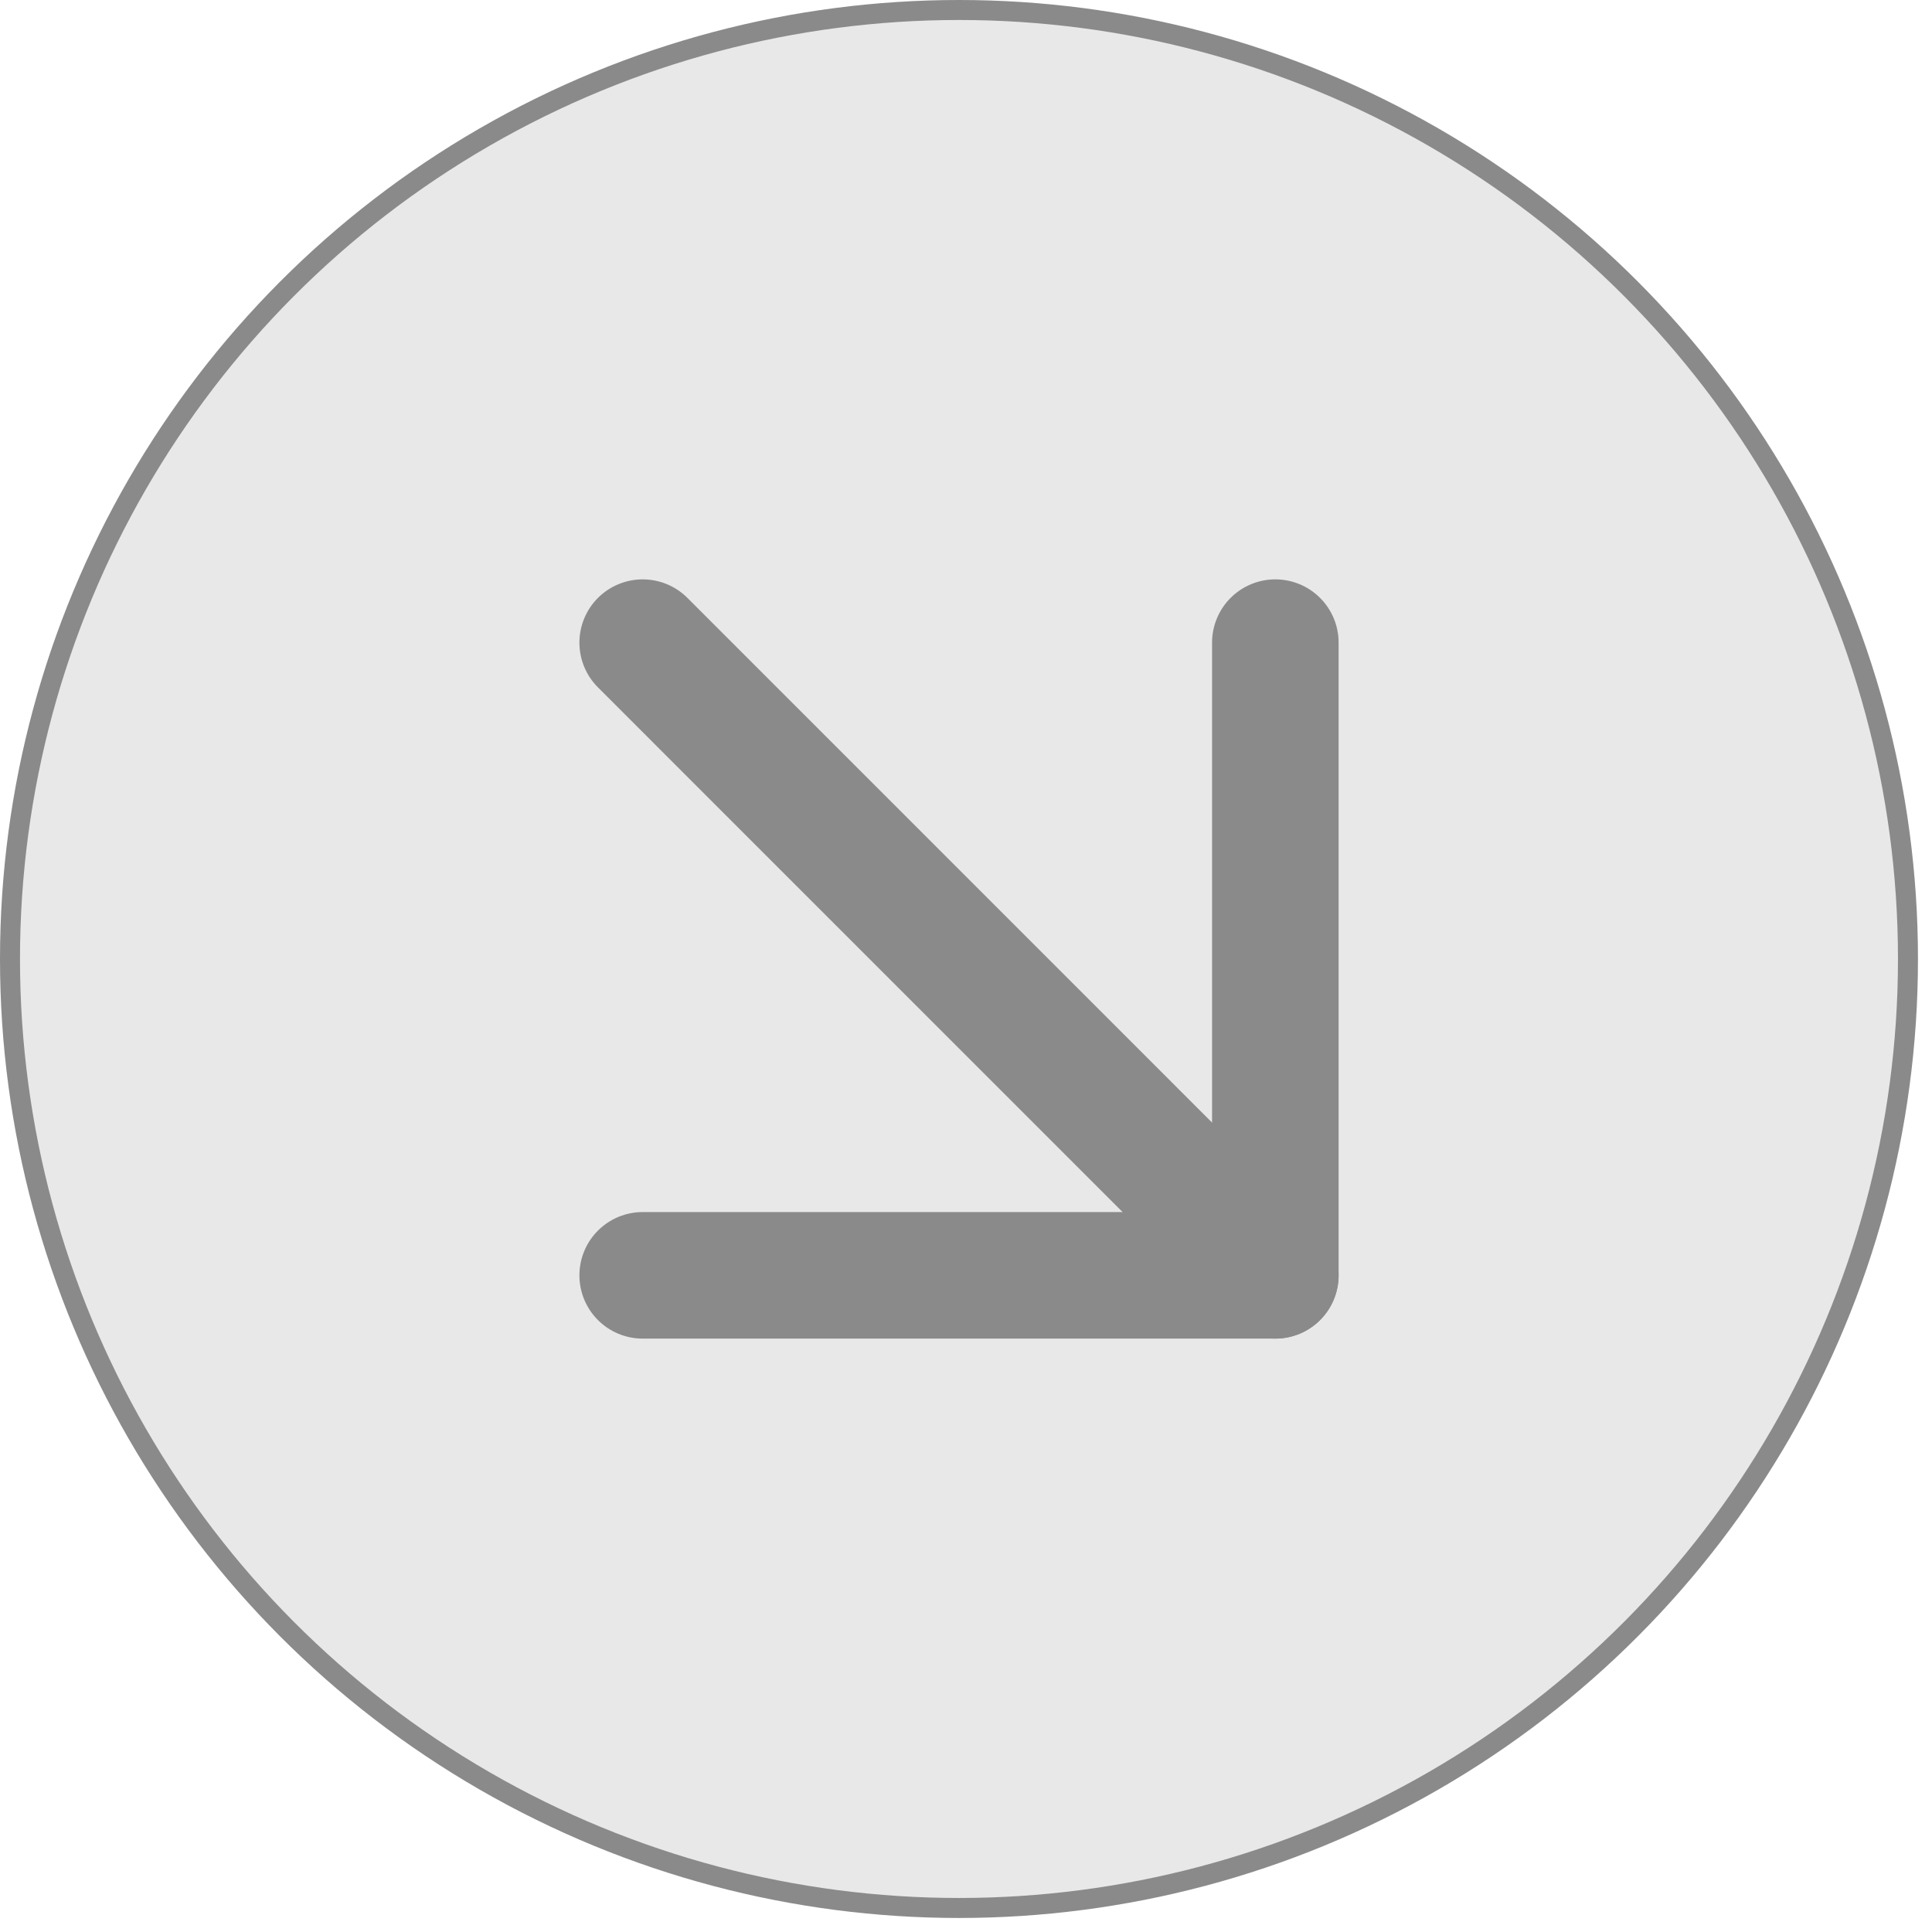 <svg xmlns="http://www.w3.org/2000/svg" width="46" height="46" viewBox="0 0 46 46" fill="none"><circle cx="22.833" cy="22.833" r="22.595" fill="#E8E8E8" stroke="#8B8A8A" stroke-width="0.476"></circle><g clip-path="url(#clip0_6_798)"><path d="M15.302 15.301L30.365 30.365" stroke="#8B8A8A" stroke-width="3.013" stroke-linecap="round" stroke-linejoin="round"></path><path d="M30.365 15.301V30.365H15.302" stroke="#8B8A8A" stroke-width="3.013" stroke-linecap="round" stroke-linejoin="round"></path></g><defs><clipPath id="clip0_6_798"><rect width="18.076" height="18.076" fill="white" transform="translate(13.795 13.795)"></rect></clipPath></defs></svg>
